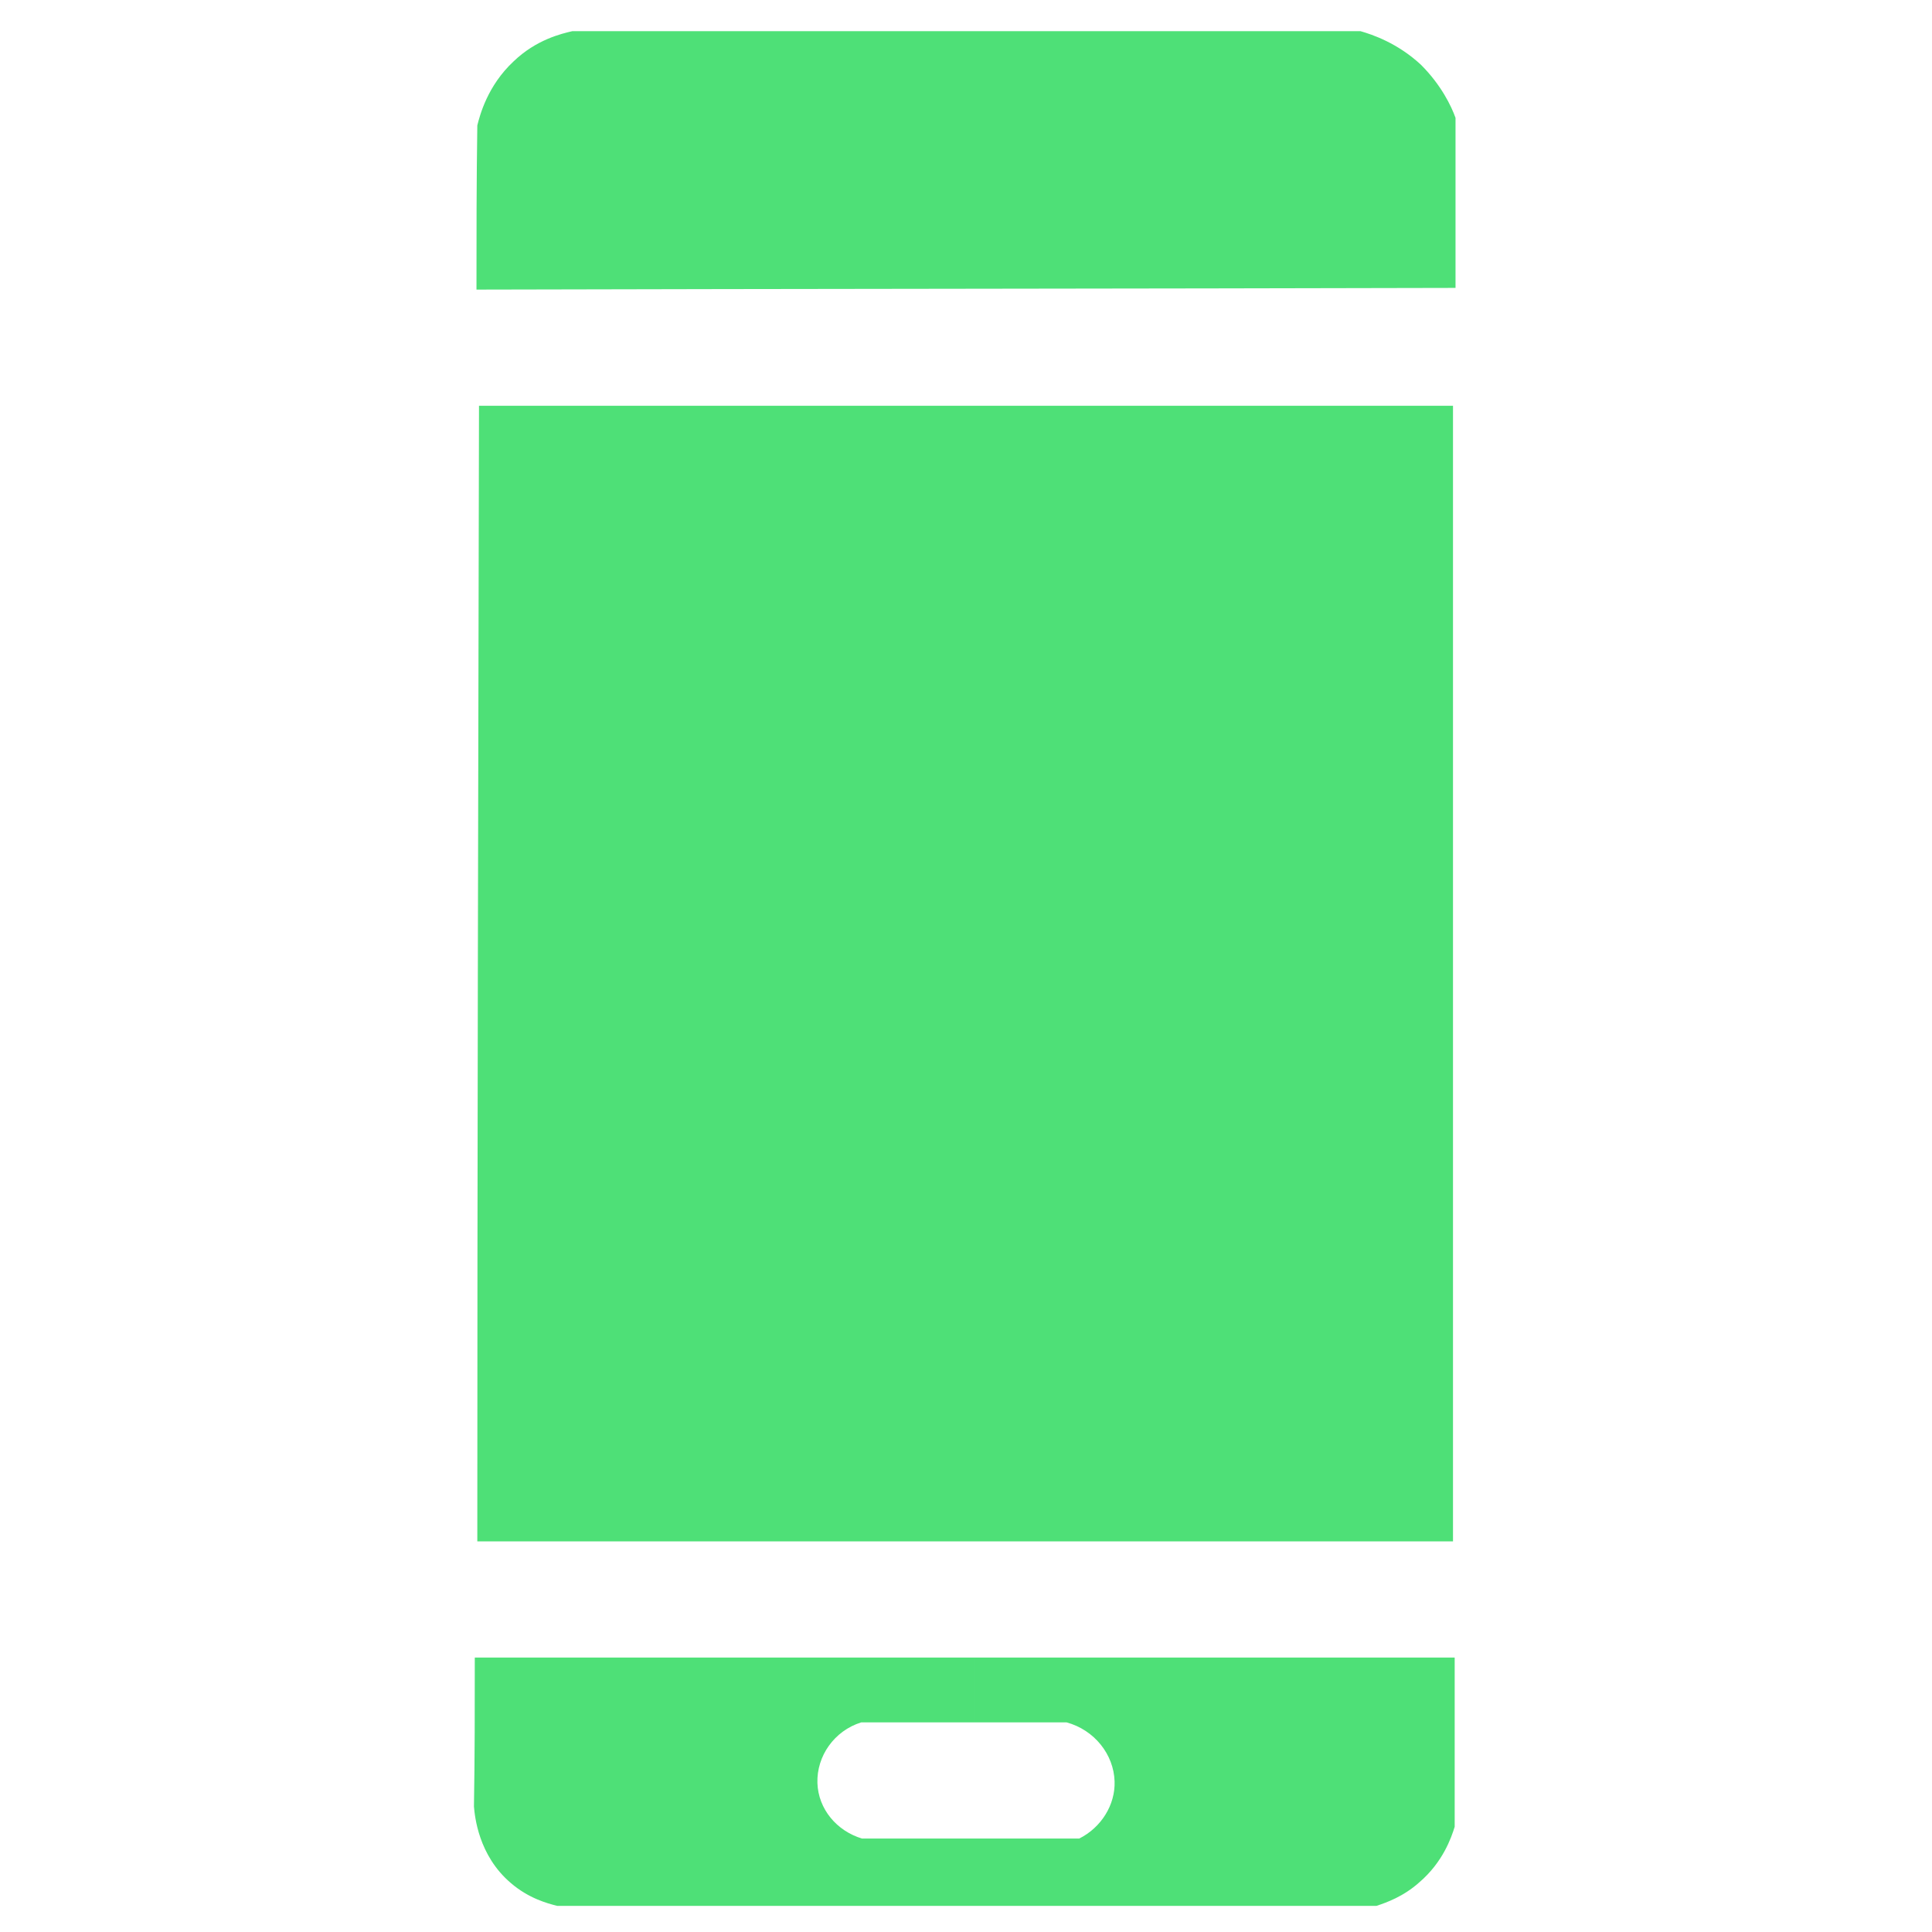 <svg xmlns="http://www.w3.org/2000/svg" xmlns:xlink="http://www.w3.org/1999/xlink" id="Capa_1" x="0px" y="0px" viewBox="0 0 229.5 229.5" style="enable-background:new 0 0 229.5 229.5;" xml:space="preserve">
<style type="text/css">
	.st0{display:none;fill:#85C052;}
	.st1{fill:#4EE077;}
</style>
<path class="st0" d="M214.4,32.1c-0.4-3-2.5-5.4-5.4-6.2L116.8,0.3c-1.3-0.4-2.7-0.4-4,0L20.5,25.9c-2.9,0.8-5,3.2-5.4,6.2  c-0.5,3.8-12.7,94.7,18.6,140c31.3,45.2,77.4,56.7,79.3,57.2c0.6,0.1,1.2,0.2,1.8,0.2s1.2-0.1,1.8-0.2c1.9-0.5,48.1-12,79.3-57.2  C227.2,126.9,215,36,214.4,32.1z M174.2,85.2l-62.9,62.9c-1.5,1.5-3.4,2.2-5.3,2.2s-3.8-0.7-5.3-2.2l-38.9-38.9  c-1.4-1.4-2.2-3.3-2.2-5.3s0.8-3.9,2.2-5.3l7.7-7.7c2.9-2.9,7.7-2.9,10.6,0l25.9,25.9l49.9-49.9c1.4-1.4,3.3-2.2,5.3-2.2  s3.9,0.8,5.3,2.2l7.7,7.7C177.2,77.5,177.2,82.3,174.2,85.2z"></path>
<g>
	<path class="st1" d="M56.6,34.4c38.8-0.1,77.5-0.1,116.3-0.2c0-6.7,0-13.4,0-20.2c-0.5-1.4-1.7-3.9-4.1-6.3c-2.8-2.6-5.8-3.6-7.2-4   c-31.2,0-62.4,0-93.6,0c-1.3,0.3-4.3,1-7,3.6c-3.1,2.9-4,6.4-4.3,7.6C56.6,21.5,56.6,27.9,56.6,34.4z"></path>
	<path class="st1" d="M56.9,48.2c38.6,0,77.1,0,115.7,0c0,45,0,89.9,0,134.9c-38.6,0-77.3,0-115.9,0C56.7,138.2,56.8,93.2,56.9,48.2   z"></path>
	<path class="st1" d="M56.4,196.9c19.8,0,39.5,0,59.3,0c0,2.6,0,5.1,0,7.7c-4.5,0-9,0-13.4,0c-3.2,1-5.3,4-5.2,7.2   c0.1,3.1,2.3,5.7,5.3,6.6c8.6,0,17.2,0,25.8,0c2.6-1.3,4.3-4,4.2-6.8c-0.1-3.2-2.4-6.1-5.7-7c-3.7,0-7.3,0-11,0c0-2.6,0-5.1,0-7.7   c19,0,38.1,0,57.1,0c0,6.7,0,13.4,0,20.1c-0.4,1.3-1.4,4.2-4.2,6.6c-1.9,1.7-3.9,2.4-5.1,2.8c-32.4,0-64.9,0-97.3,0   c-1.2-0.3-3.4-0.9-5.5-2.7c-3.9-3.3-4.3-8-4.4-9.1C56.4,208.8,56.4,202.9,56.4,196.9z"></path>
</g>
</svg>